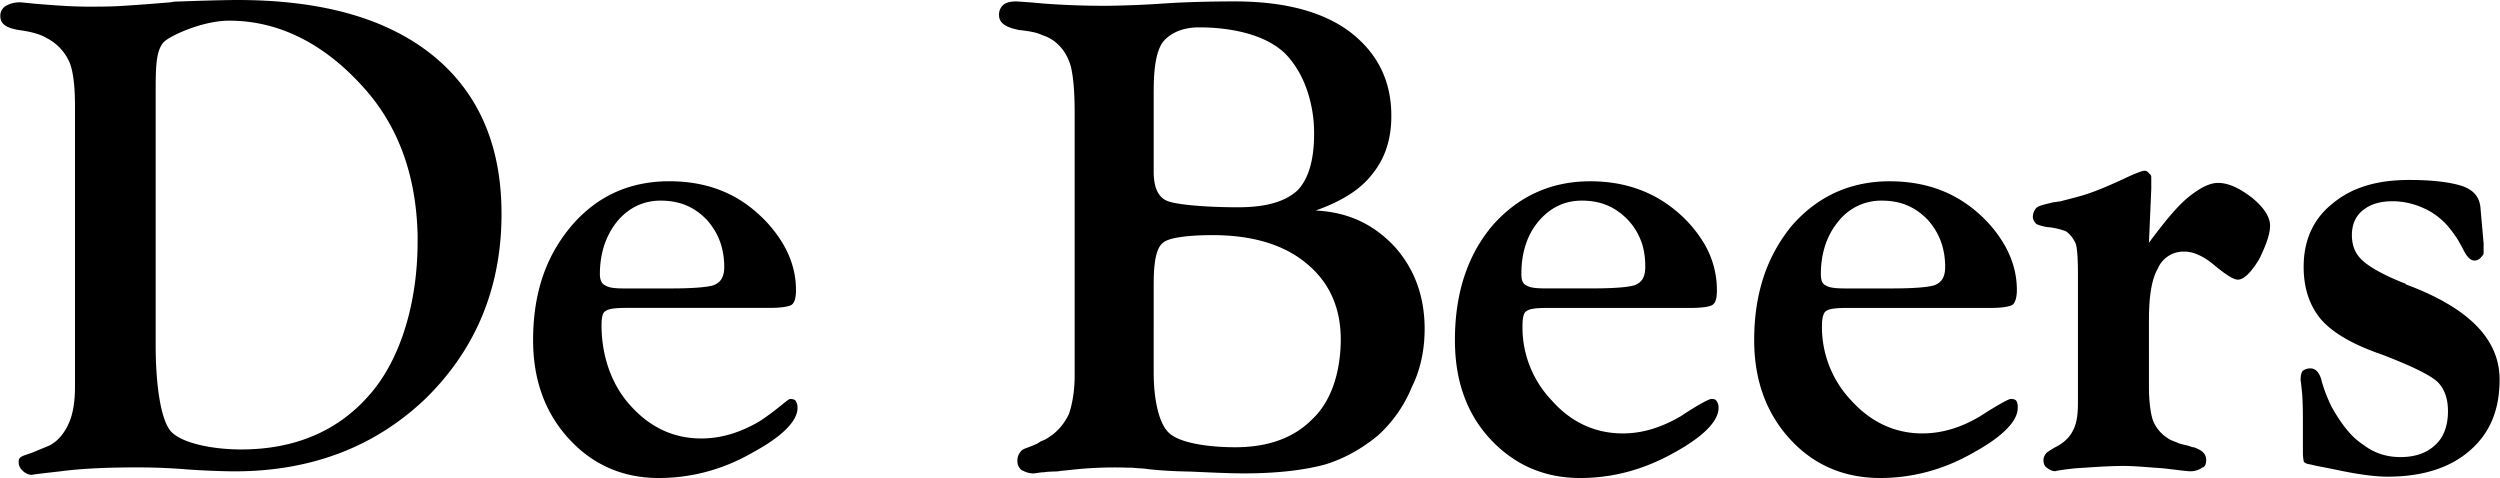 <svg xmlns="http://www.w3.org/2000/svg" width="2500" height="478" viewBox="0 0 63.472 12.139"><path d="M.834 12.063l-.027-.002a.085.085 0 0 0 .027.002zM5.947 11.97c1.955 0 3.577-.625 4.861-1.856 1.144-1.126 1.786-2.504 1.902-4.144a7.94 7.94 0 0 0 .018-.543c0-1.727-.578-3.069-1.739-4.015C9.822.467 8.17 0 6.017 0c-.286 0-.963.018-1.559.041-.064 0-.117.018-.146.018-.472.04-.863.069-1.161.087-.327.023-.636.023-.922.023-.333 0-.7-.023-1.091-.053C.752.087.554.059.502.059a.714.714 0 0 0-.356.087A.29.29 0 0 0 0 .409c0 .204.157.304.484.356.321.041.554.117.688.199.274.14.455.35.566.577.105.216.158.607.158 1.144V9.822c0 .38-.052.7-.158.928-.099.228-.262.449-.496.566l-.309.128c-.315.14-.467.117-.467.28 0 .111.035.169.117.245a.346.346 0 0 0 .224.091c-.006-.008.242-.037.722-.091.578-.076 1.226-.099 1.955-.099.274 0 .642.006 1.138.041.473.041 1.091.059 1.325.059zM3.945 8.777V2.346c0-.665.006-1.097.233-1.302.222-.18.998-.519 1.634-.519 1.43 0 2.58.747 3.46 1.75.846.963 1.29 2.194 1.325 3.694v.169c0 1.535-.426 2.988-1.226 3.893-.812.934-1.92 1.383-3.257 1.383-.729 0-1.494-.158-1.774-.45-.261-.278-.395-1.177-.395-2.187zM16.72 12.139c.858 0 1.664-.228 2.399-.654.752-.409 1.126-.799 1.126-1.126a.318.318 0 0 0-.052-.187c-.018-.023-.076-.041-.134-.041-.059 0-.321.269-.776.566-.473.28-.969.438-1.477.438-.694 0-1.295-.269-1.803-.835-.508-.554-.735-1.312-.735-2.031 0-.198.023-.327.099-.368.088-.064.251-.082.555-.082h3.63c.303 0 .508-.041.554-.087.07-.059.1-.181.1-.368 0-.409-.111-.794-.321-1.156a3.23 3.23 0 0 0-.625-.765c-.619-.571-1.377-.84-2.27-.84-1.004 0-1.833.373-2.48 1.126-.128.152-.245.31-.35.479-.42.671-.63 1.477-.63 2.428 0 1.021.31 1.862.922 2.521.605.655 1.369.982 2.268.982zm-1.062-6.507c.286-.35.671-.537 1.103-.537.479 0 .846.146 1.173.479.169.187.292.396.368.636.053.175.082.362.082.566 0 .251-.082.391-.269.467-.169.052-.537.082-1.085.082h-1.185c-.245 0-.391-.018-.479-.076-.099-.041-.14-.146-.14-.292 0-.269.041-.52.117-.747.075-.216.18-.409.315-.578zM25.798.036h.008-.008zM28.386 11.871c.07 0 .187.006.35.006.169.018.31.018.397.035.362.041.724.058 1.091.064.374.017.969.046 1.354.046.87 0 1.558-.087 2.072-.228.49-.151.939-.408 1.336-.735a3.38 3.38 0 0 0 .858-1.226c.181-.361.28-.759.315-1.167.006-.105.012-.21.012-.315 0-.84-.268-1.535-.759-2.083-.537-.578-1.19-.881-2.007-.922.654-.234 1.144-.531 1.453-.946.304-.379.461-.852.467-1.418v-.046c0-.905-.368-1.605-1.056-2.13-.694-.519-1.681-.77-2.918-.77-.385 0-1.121.006-1.792.052a25.51 25.51 0 0 1-1.453.059 20.63 20.63 0 0 1-1.64-.059c-.427-.041-.655-.05-.667-.052-.136.001-.25.024-.319.081a.323.323 0 0 0-.117.269c0 .192.158.31.525.379h.018c.233.029.42.058.554.128a.99.99 0 0 1 .374.21c.169.152.286.351.35.578.059.228.099.618.099 1.167v6.694c0 .379-.058.718-.146.974-.123.251-.286.45-.531.602a.6.6 0 0 1-.164.082c-.076.041-.117.076-.157.087-.187.088-.31.1-.368.175a.353.353 0 0 0-.088.251c0 .099.041.164.1.222.087.041.169.087.309.087.059 0 .169-.029.269-.029.099-.017.228-.017.362-.023.064-.018.163-.018.292-.035a10.29 10.29 0 0 1 1.225-.064zm.905-9.595c0-.612.082-1.027.251-1.231.175-.198.467-.35.898-.35.794 0 1.669.169 2.183.659.403.409.642.992.718 1.628.017.141.023.28.023.421 0 .677-.151 1.161-.432 1.441-.31.28-.794.42-1.5.42-.846 0-1.61-.07-1.815-.169-.222-.1-.327-.351-.327-.735V2.276zm0 4.908c0-.566.076-.904.239-1.021.152-.14.718-.192 1.255-.192 1.003 0 1.803.239 2.369.706.601.484.887 1.144.887 1.943v.047c-.012.8-.245 1.529-.718 1.973-.467.479-1.126.718-1.961.718-.718 0-1.424-.117-1.681-.362-.251-.228-.391-.823-.391-1.541V7.184zM40.122 12.139c.858 0 1.651-.228 2.404-.654.741-.409 1.109-.799 1.109-1.126a.278.278 0 0 0-.059-.187c-.006-.023-.058-.041-.123-.041-.058 0-.327.14-.776.438-.479.28-.963.438-1.471.438-.7 0-1.313-.28-1.803-.834a2.68 2.68 0 0 1-.747-1.903c0-.198.029-.327.099-.368.087-.064.251-.082.56-.082h3.625c.309 0 .513-.041.554-.087.076-.059.099-.181.099-.368a2.32 2.32 0 0 0-.309-1.156 3.23 3.23 0 0 0-.625-.765c-.636-.571-1.395-.84-2.282-.84-.992 0-1.821.373-2.486 1.126-.128.152-.239.31-.344.479-.403.671-.607 1.477-.607 2.428 0 1.021.292 1.862.905 2.521.613.654 1.372.981 2.277.981zm-1.068-6.507c.292-.35.659-.537 1.108-.537.467 0 .835.146 1.162.479.176.186.298.396.374.635.052.175.076.362.076.566 0 .251-.076.391-.269.467-.163.052-.525.082-1.074.082h-1.179c-.257 0-.409-.018-.496-.076-.099-.041-.128-.146-.128-.292 0-.269.035-.52.111-.747.07-.215.175-.408.315-.577zM47.738 12.139c.852 0 1.652-.228 2.387-.654.741-.409 1.108-.799 1.108-1.126 0-.087-.005-.128-.041-.187-.023-.023-.064-.041-.14-.041-.041 0-.309.14-.771.438-.467.28-.957.438-1.471.438-.688 0-1.301-.28-1.803-.834a2.71 2.71 0 0 1-.746-1.903c0-.198.041-.327.1-.368.082-.064.262-.082.566-.082h3.63c.303 0 .496-.041.555-.087.058-.059.099-.181.099-.368 0-.409-.111-.794-.321-1.156a3.206 3.206 0 0 0-.625-.765c-.63-.571-1.383-.84-2.288-.84-.986 0-1.821.373-2.48 1.126a4.02 4.02 0 0 0-.339.479c-.408.671-.618 1.477-.618 2.428 0 1.021.309 1.862.916 2.521.601.654 1.372.981 2.282.981zM46.67 5.632a1.38 1.38 0 0 1 1.103-.537c.473 0 .84.146 1.167.479.169.187.292.396.368.636.053.175.082.362.082.566 0 .251-.082.391-.269.467-.164.052-.531.082-1.085.082h-1.185c-.24 0-.409-.018-.49-.076-.1-.041-.128-.146-.128-.292 0-.269.041-.52.117-.747.075-.216.18-.409.32-.578zM52.188 11.969l.008.001-.008-.001zM56.019 11.684c0-.158-.105-.256-.321-.327-.047 0-.059-.012-.059-.012-.128-.047-.269-.059-.356-.105-.099-.041-.181-.064-.263-.128a.937.937 0 0 1-.35-.426c-.058-.164-.105-.456-.105-.882V8.129c0-.612.07-1.044.228-1.313a.704.704 0 0 1 .677-.426c.228 0 .49.117.776.362.286.233.467.35.578.35.14 0 .327-.164.543-.525.175-.356.274-.636.274-.846s-.14-.449-.461-.712c-.327-.251-.607-.374-.858-.374-.216 0-.461.123-.771.374-.31.263-.619.653-.986 1.144l.059-1.365v-.293c0-.047-.012-.07-.059-.105-.041-.058-.082-.064-.123-.064-.035 0-.228.064-.525.21-.309.14-.595.269-.887.368-.181.064-.426.123-.712.198-.087.012-.146.023-.175.023-.233.058-.379.087-.438.146a.335.335 0 0 0-.088.222c0 .088.041.128.088.187.058.023.157.064.321.082h.018c.187.023.327.07.408.099.111.07.193.187.251.309.041.117.059.385.059.794V10.23c0 .286-.029.52-.123.695-.087.187-.245.332-.484.449-.111.07-.187.111-.21.151a.26.26 0 0 0-.059.169c0 .087.041.158.082.181.074.056.142.09.22.092-.012-.005.164-.038.516-.075.391-.023.794-.059 1.231-.059.28 0 .607.035.98.059.368.041.613.076.694.076a.519.519 0 0 0 .31-.093c.077-.022.1-.104.1-.191zM61.097 7.225l-.012-.018c-.537-.21-.887-.408-1.074-.572-.198-.169-.292-.385-.292-.666 0-.263.093-.484.28-.63.181-.146.42-.228.747-.228s.619.082.905.228c.269.146.49.35.677.63.059.07.123.192.199.327.099.21.192.321.309.321a.217.217 0 0 0 .152-.07c.035-.041.076-.082.076-.117v-.25l-.076-.857c-.012-.31-.175-.496-.461-.596-.298-.099-.753-.157-1.354-.157-.834 0-1.471.198-1.961.612-.484.392-.718.934-.718 1.594 0 .548.152.986.432 1.324.286.339.806.648 1.558.905.759.292 1.226.52 1.418.701.181.187.257.443.257.735 0 .35-.1.653-.31.846-.216.216-.525.321-.893.321s-.677-.105-.958-.321c-.297-.192-.548-.519-.788-.945a3.73 3.73 0 0 1-.257-.659c-.047-.21-.152-.327-.28-.327a.303.303 0 0 0-.198.059c-.041.041-.059.128-.059.245 0-.018.018.105.041.356.018.257.018.525.018.817V11.504c0 .105.018.193.023.222.046.046.087.058.175.07.152.041.379.076.677.14.554.117.969.169 1.278.169.893 0 1.587-.228 2.083-.66.508-.438.759-1.027.759-1.803.002-1.022-.775-1.822-2.373-2.417z"/></svg>